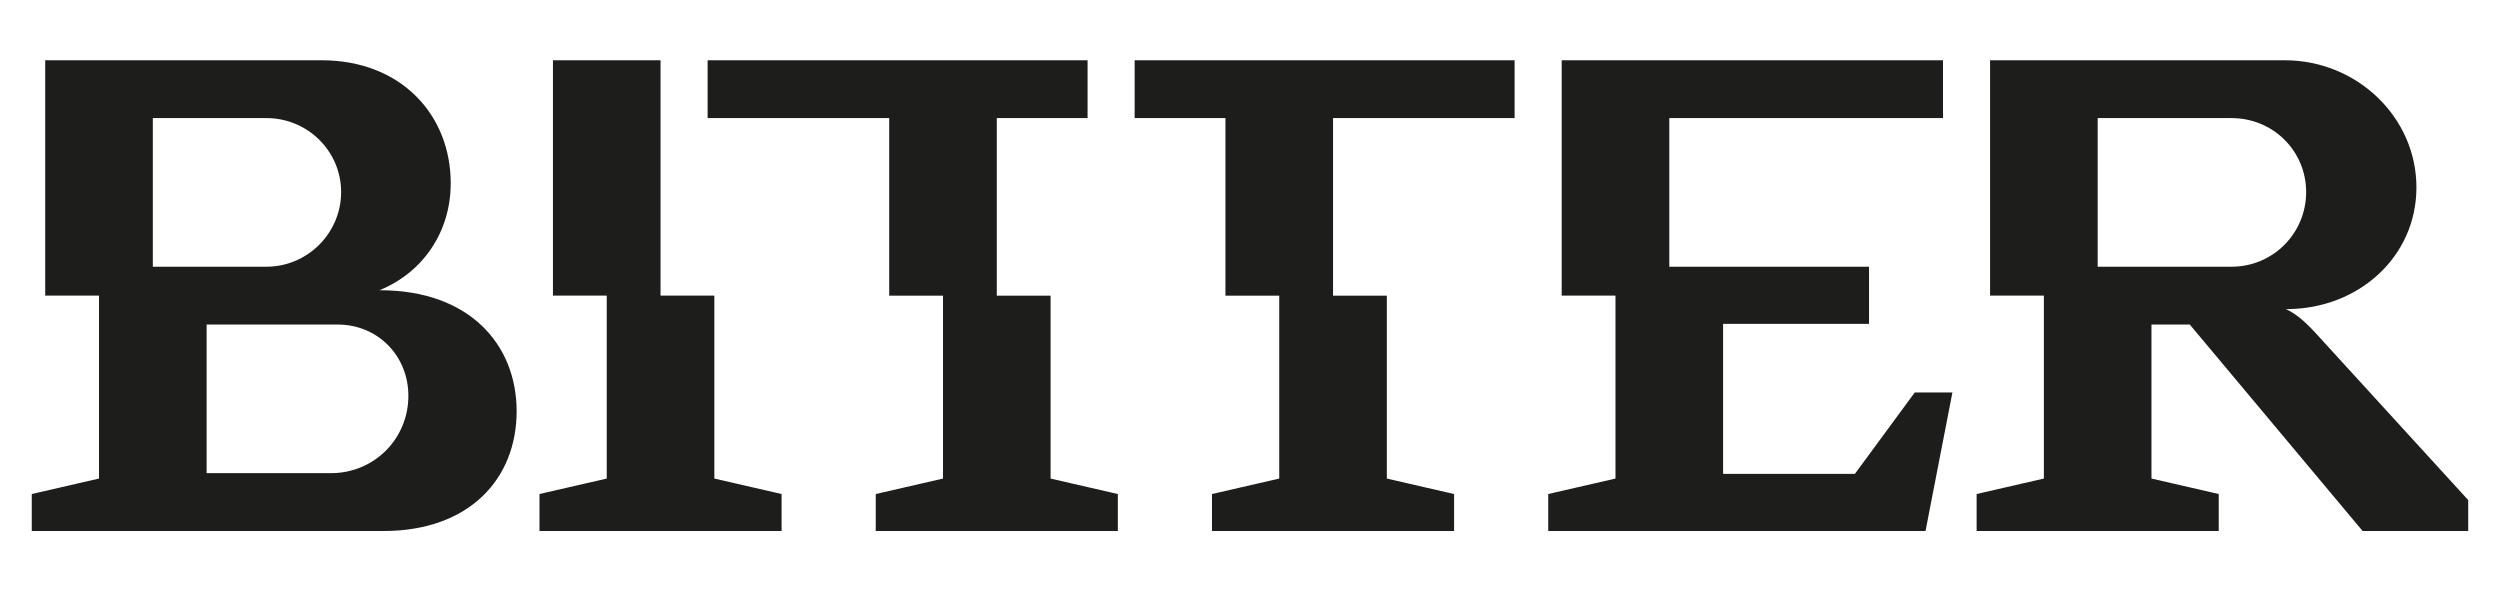 <?xml version="1.0" encoding="UTF-8"?>
<svg id="Ebene_1" data-name="Ebene 1" xmlns="http://www.w3.org/2000/svg" viewBox="0 0 1701.81 402.49">
  <defs>
    <style>
      .cls-1 {
        fill: #1d1d1b;
        stroke-width: 0px;
      }
    </style>
  </defs>
  <path class="cls-1" d="M1427.94,181.56v-101.17h91.1c28.38,0,50.81,22.43,50.81,50.36s-22.43,50.81-50.81,50.81h-91.1ZM1345.54,361.47h164.8v-25.18l-45.78-10.53v-104.83h26.09l117.65,140.54h71.87v-21.06l-101.63-111.24c-8.24-9.16-14.65-15.11-22.43-18.77h.46c48.53,0,88.35-35.25,88.35-82.86s-40.28-86.52-89.72-86.52h-200.51v160.22h36.62v124.52l-45.78,10.53v25.18ZM1053.93,361.47h256.82l18.31-94.3h-25.64l-40.74,55.39h-89.73v-102.09h99.34v-38.91h-135.96v-101.17h186.32v-39.37h-259.57v160.22h36.62v124.52l-45.78,10.53v25.18ZM772.39,80.39h61.8v120.86h36.62v124.52l-45.78,10.53v25.18h164.8v-25.18l-45.78-10.53v-124.52h-36.62v-120.86h123.6v-39.37h-258.65v39.37ZM481.7,80.39h123.6v120.86h36.62v124.52l-45.78,10.53v25.18h164.8v-25.18l-45.78-10.53v-124.52h-36.62v-120.86h61.8v-39.37h-258.65v39.37ZM367.25,361.47h164.8v-25.18l-45.78-10.53v-124.52h-36.62V41.02h-73.25v160.22h36.62v124.52l-45.78,10.53v25.18ZM140.65,322.1v-101.17h89.27c27.01,0,48.07,21.06,48.07,48.52,0,29.3-23.35,52.64-52.65,52.64h-84.69ZM104.03,181.56v-101.17h77.37c27.93,0,50.81,22.43,50.81,50.36s-22.89,50.81-50.81,50.81h-77.37ZM21.63,361.47h239.42c58.6,0,90.64-35.71,90.64-81.49s-32.5-82.4-92.93-82.4h-.46c30.21-12.36,48.52-40.29,48.52-72.79,0-46.69-33.88-83.77-87.9-83.77H30.78v160.22h36.62v124.52l-45.78,10.53v25.18Z"/>
</svg>